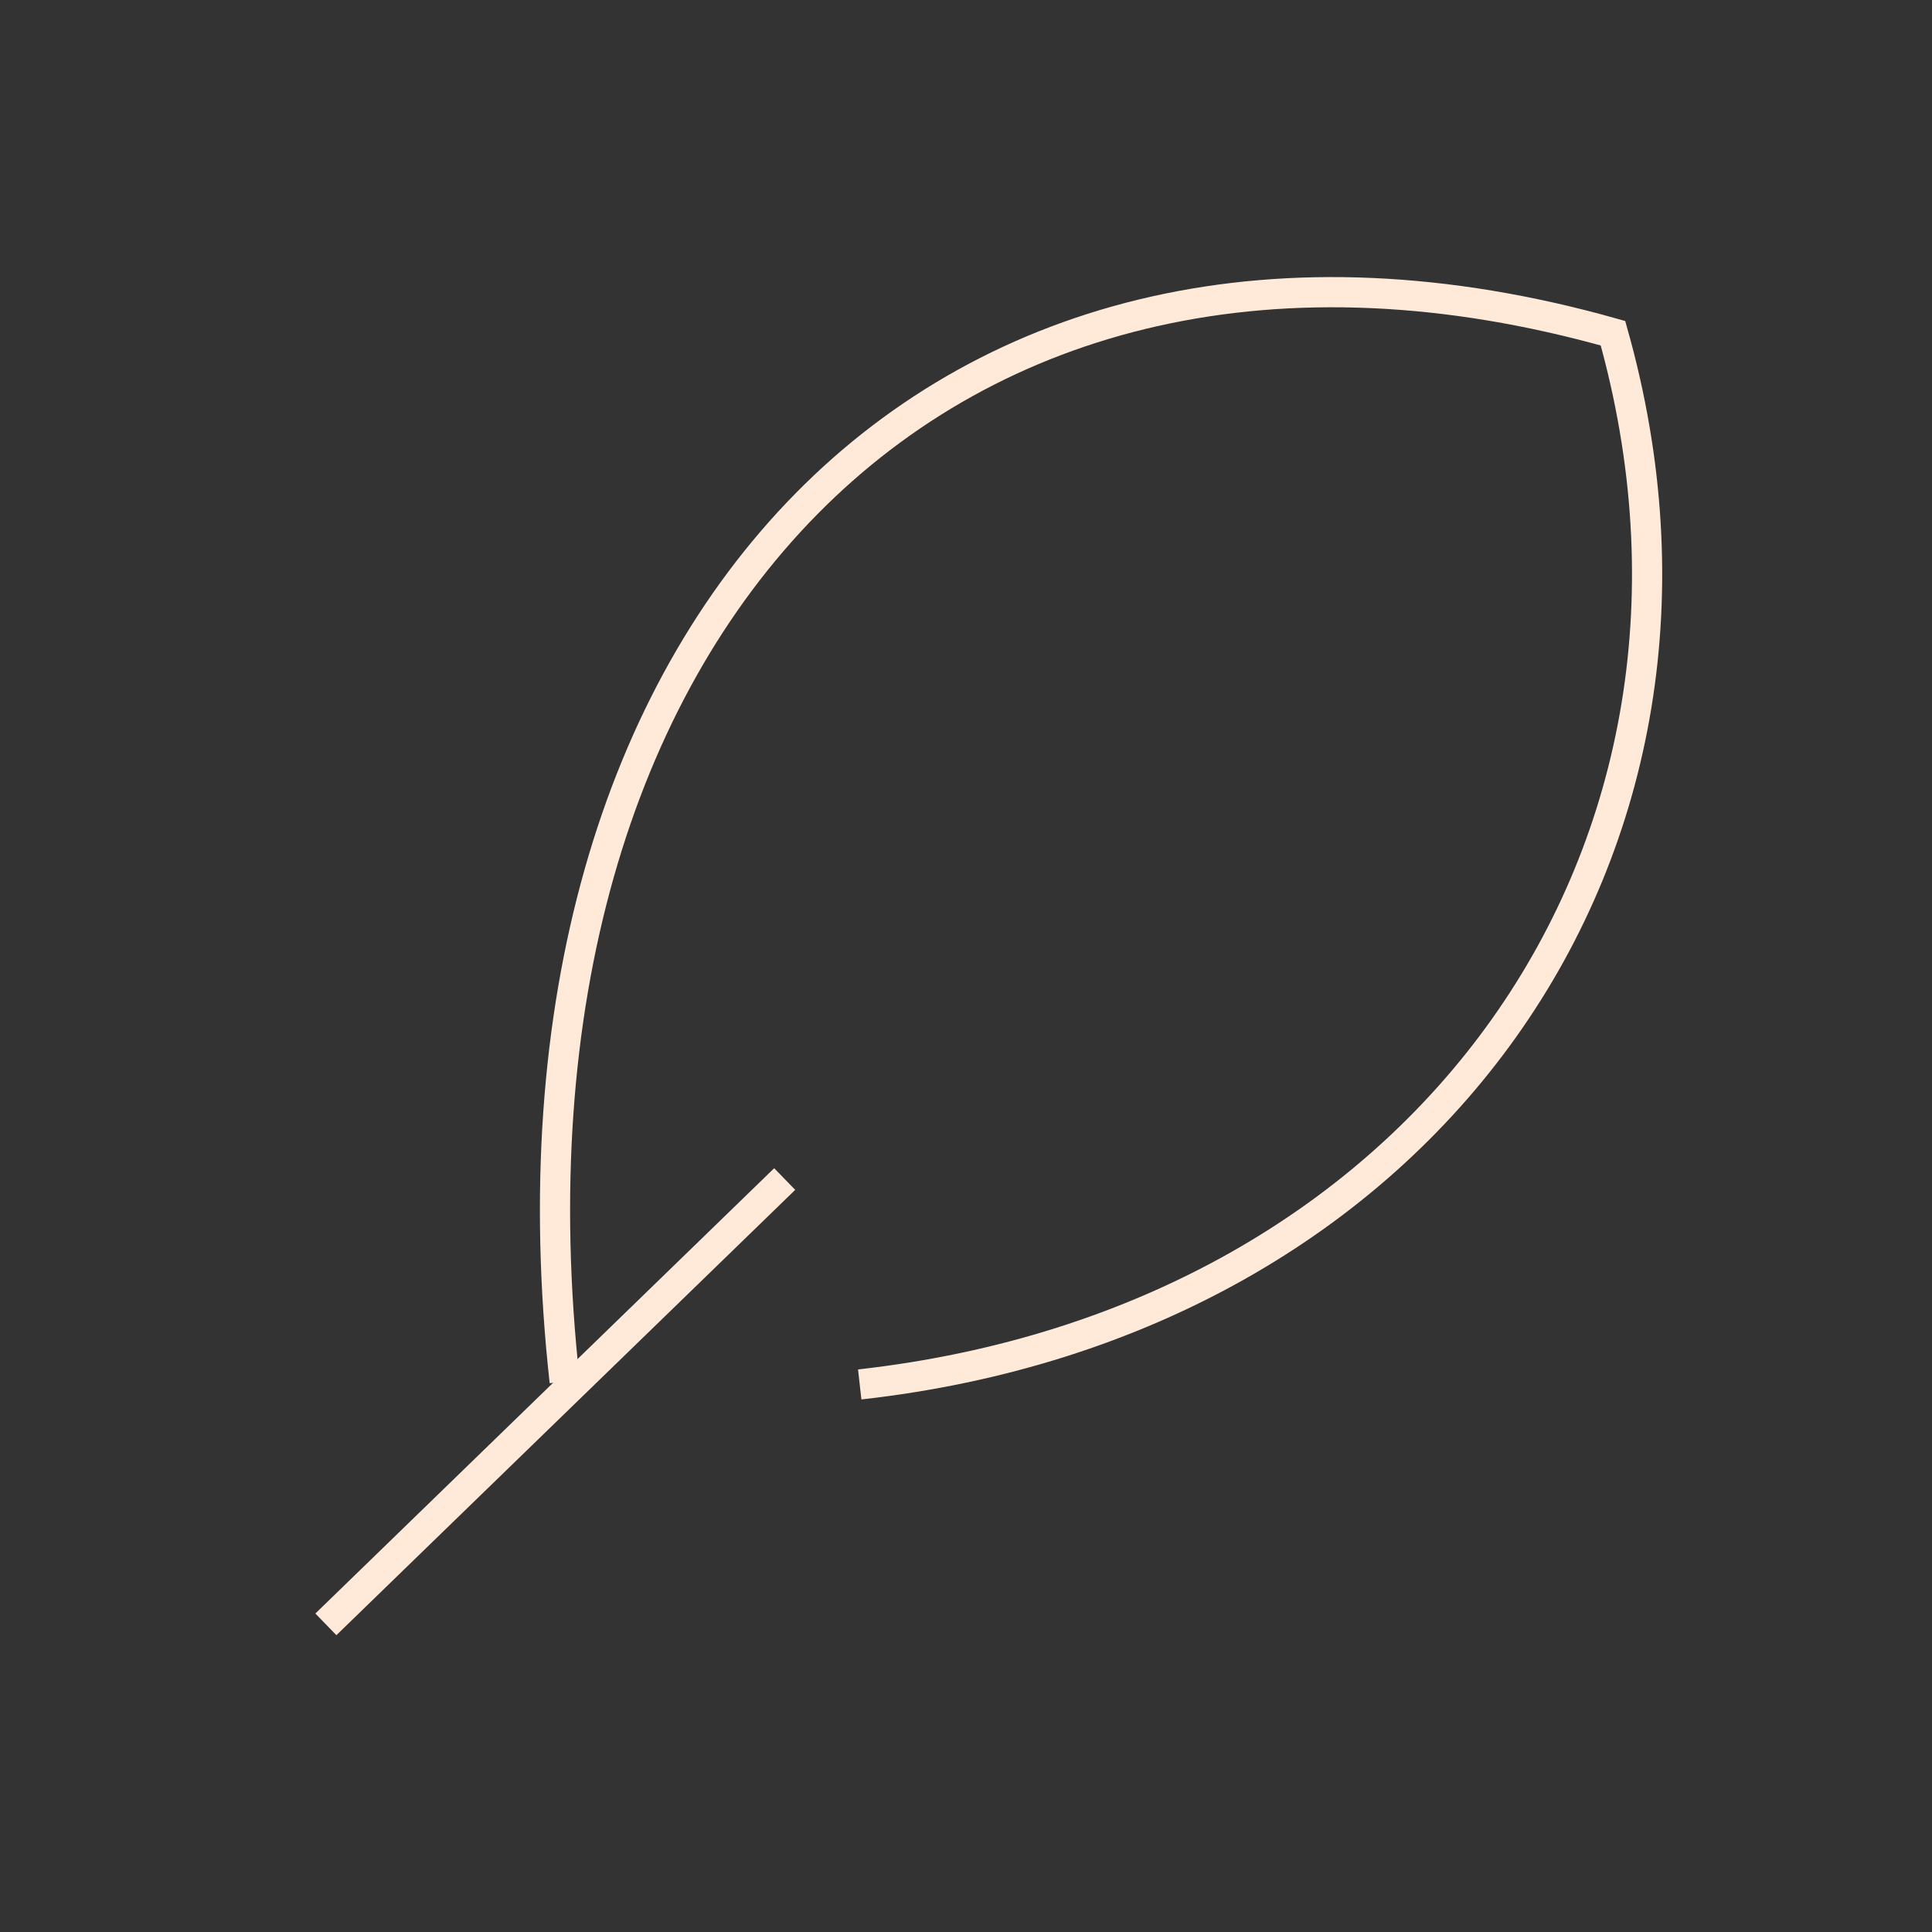 <svg width="96" height="96" viewBox="0 0 96 96" fill="none" xmlns="http://www.w3.org/2000/svg">
<rect x="0" y="0" width="96" height="96" fill="#333333" stroke="none"/>
<path d="M28.058 68.648C23.932 31.219 46.838 7.158 80.148 16.558C87.351 42.128 70.993 65.627 42.719 68.792" stroke="#FFEADA" stroke-width="1.5"/>
<line x1="38.991" y1="58.586" x2="16.193" y2="80.713" stroke="#FFEADA" stroke-width="1.5"/>
</svg>
